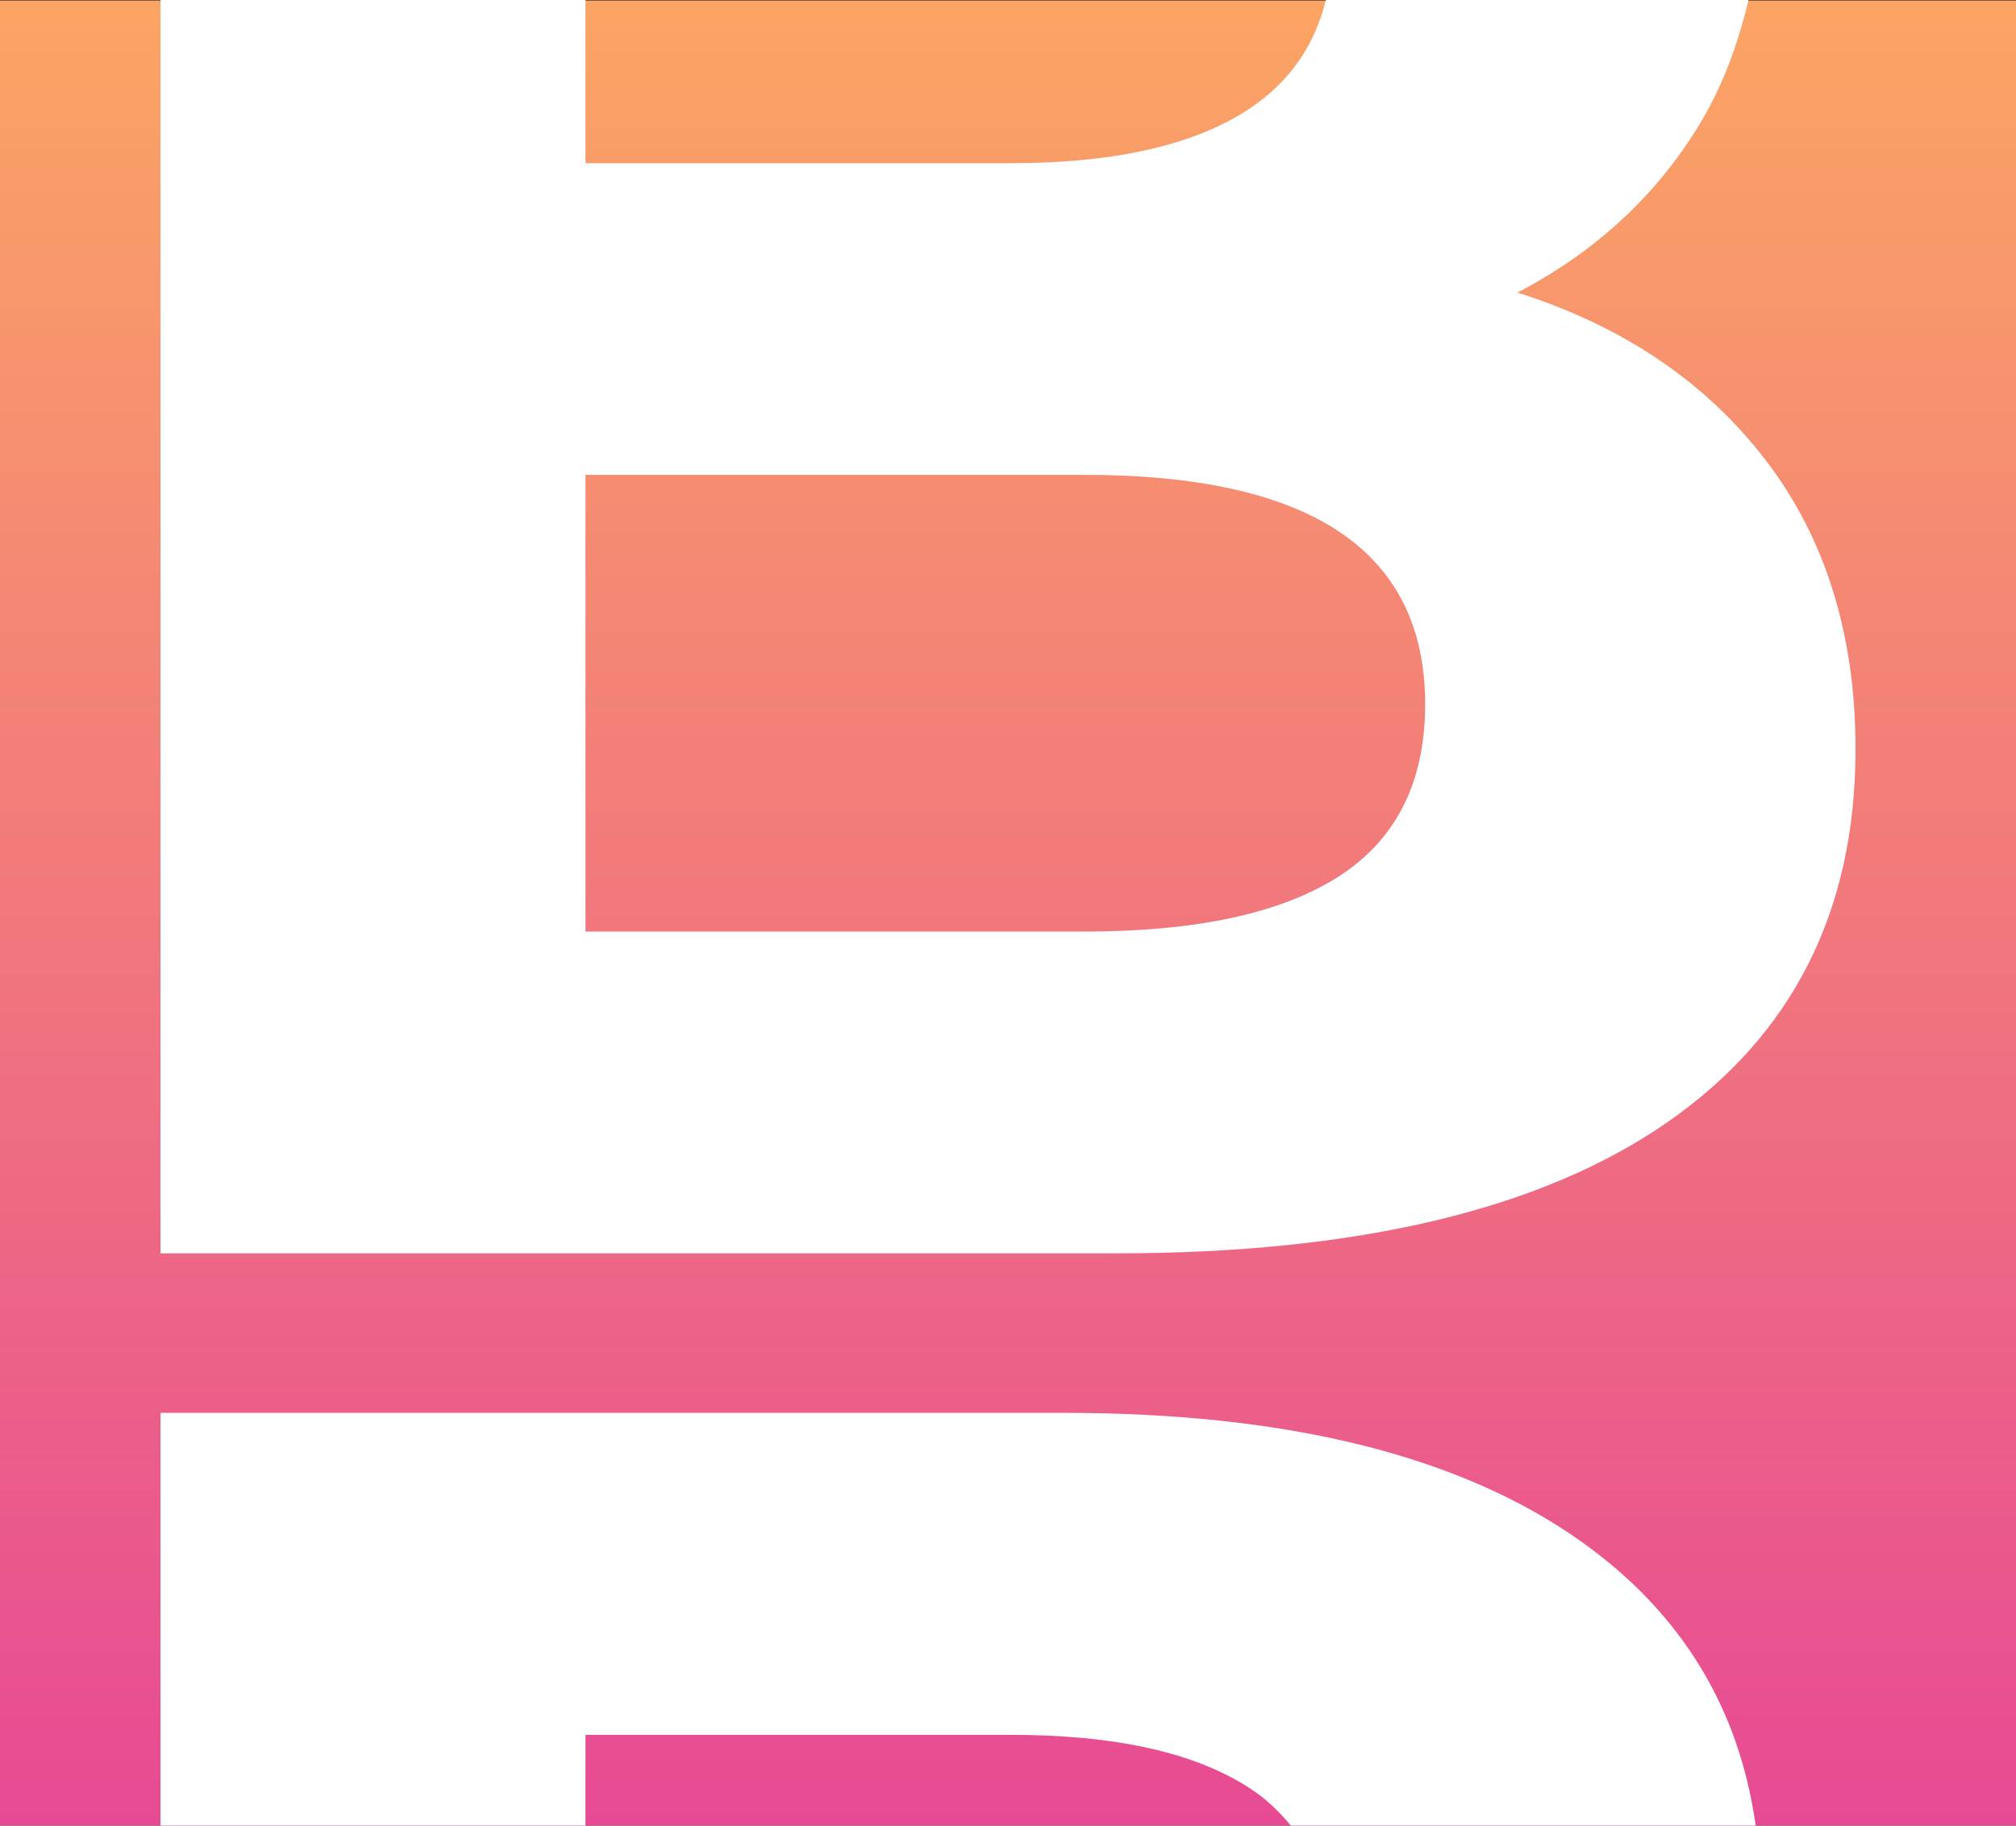 <svg version="1.1" id="Слой_1" xmlns="http://www.w3.org/2000/svg" x="0" y="0" viewBox="0 0 109.67 99.34" style="enable-background:new 0 0 109.67 99.34" xml:space="preserve"><rect x="0" y="0" width="109.67" height="99.34" fill="#333333" stroke="none"/><style>.st1{fill:#fff}</style><switch><g><linearGradient id="SVGID_1_" gradientUnits="userSpaceOnUse" x1="54.833" y1="99.342" x2="54.833" y2=".031"><stop offset="0" style="stop-color:#e74a94"/><stop offset="1" style="stop-color:#fba564"/></linearGradient><path style="fill:url(#SVGID_1_)" d="M0 .03h109.67v99.31H0z"/><path class="st1" d="M82.55 15.92c4.21-2.2 7.49-5.22 9.84-9.05 1.3-2.12 2.15-4.44 2.73-6.88H72.13c-.6 2.45-1.94 4.42-4.08 5.87-2.97 2.01-7.33 3.02-13.07 3.02H31.85V0H8.73v68.2h51.99c13.12 0 23.1-2.37 29.95-7.11 6.84-4.74 10.27-11.51 10.27-20.32 0-6.22-1.63-11.47-4.88-15.72-3.26-4.26-7.76-7.3-13.51-9.13zm-9.69 31.75c-3.11 2.01-7.73 3.02-13.86 3.02H31.85V25.84H59c12.35 0 18.53 4.16 18.53 12.5-.01 4.2-1.56 7.32-4.67 9.33zM31.85 99.34V94.4h23.12c5.75 0 10.1.98 13.07 2.94.87.57 1.57 1.26 2.18 2h25.29c-.89-6.3-3.94-11.49-9.44-15.42-6.56-4.69-15.97-7.04-28.22-7.04H8.73v22.46h23.12z"/></g></switch></svg>